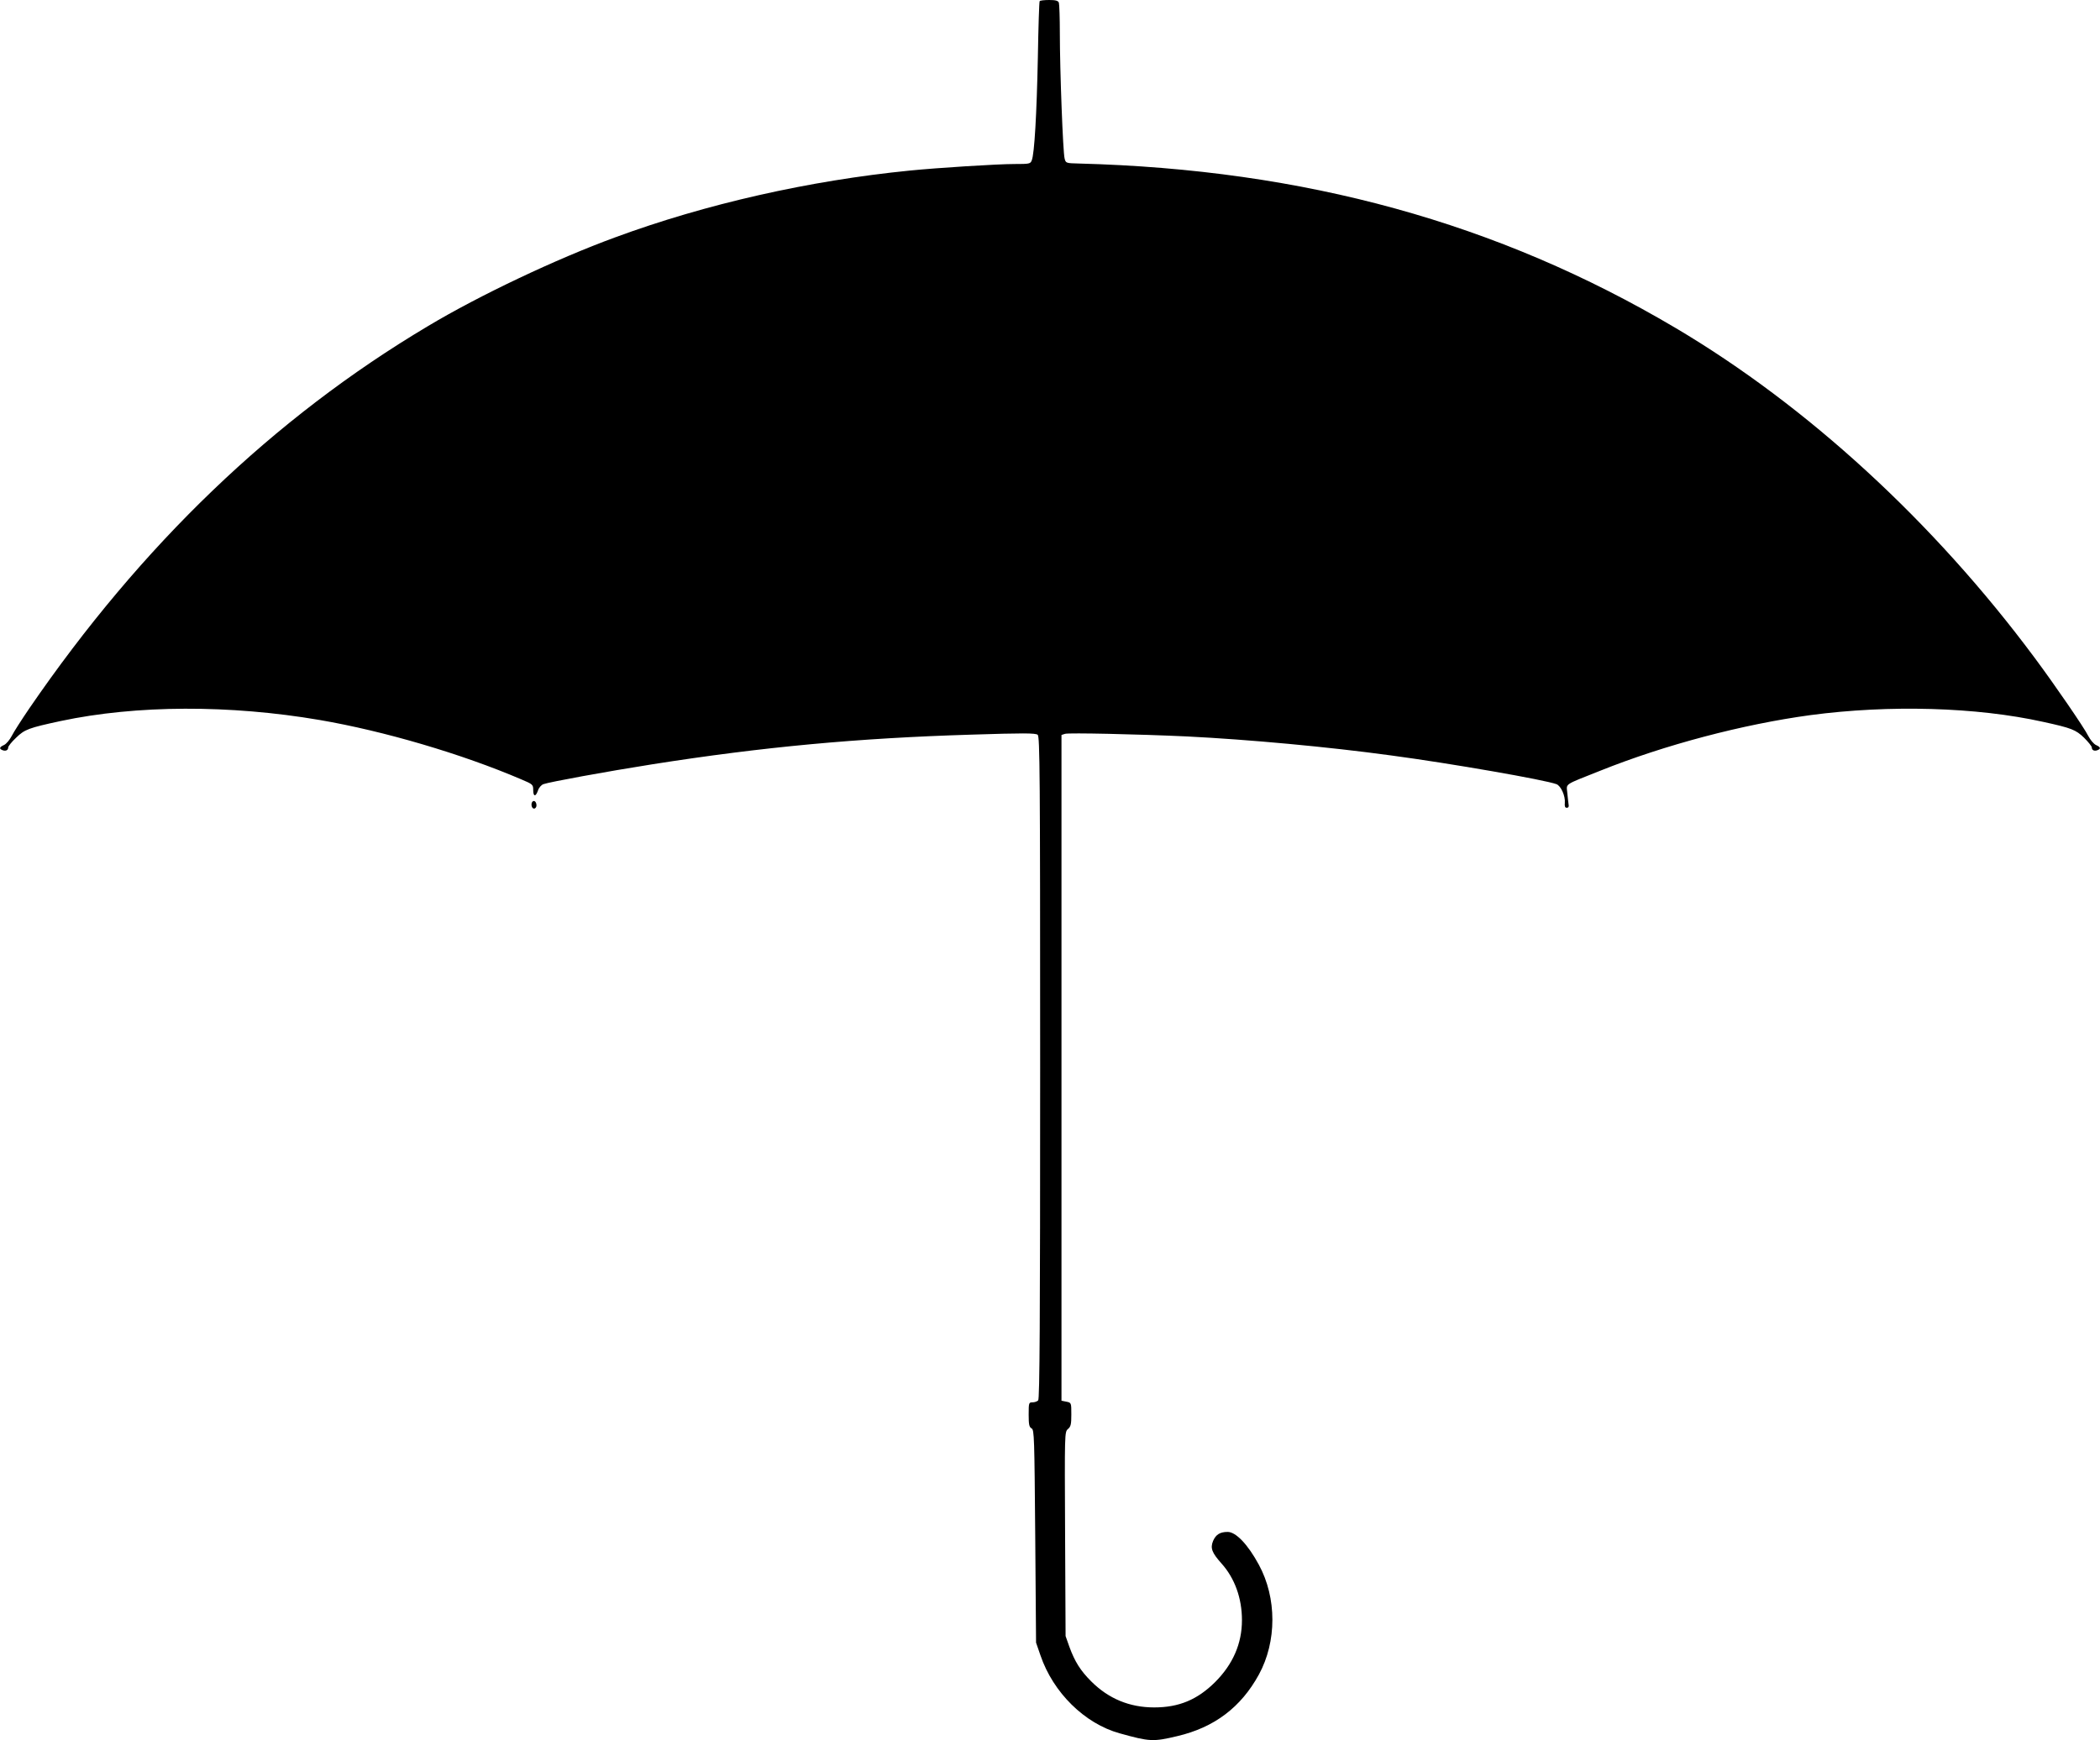 <?xml version="1.0" standalone="no"?>
<!DOCTYPE svg PUBLIC "-//W3C//DTD SVG 20010904//EN"
 "http://www.w3.org/TR/2001/REC-SVG-20010904/DTD/svg10.dtd">
<svg version="1.0" xmlns="http://www.w3.org/2000/svg"
 width="1280pt" height="1061pt" viewBox="0 0 1280 1061"
 preserveAspectRatio="xMidYMid meet">
<g transform="translate(0,1061) scale(0.1,-0.1)"
fill="#000000" stroke="none">
<path d="M6337 10603 c-3 -5 -8 -159 -11 -343 -7 -345 -21 -588 -37 -627 -8
-22 -14 -23 -106 -23 -103 0 -469 -23 -638 -40 -612 -61 -1242 -203 -1795
-407 -358 -131 -827 -353 -1141 -541 -942 -561 -1747 -1334 -2431 -2332 -47
-69 -95 -144 -107 -168 -12 -23 -33 -48 -46 -54 -29 -13 -32 -23 -9 -32 19 -7
34 0 34 17 0 7 21 34 48 59 52 51 77 60 272 102 461 98 1030 100 1580 6 390
-67 864 -206 1228 -362 69 -29 72 -32 72 -64 0 -42 15 -44 29 -4 5 17 20 34
33 39 35 13 384 77 663 121 673 106 1252 160 1947 181 312 10 390 10 403 -1
13 -11 15 -230 15 -2029 0 -1555 -3 -2020 -12 -2029 -7 -7 -22 -12 -35 -12
-22 0 -23 -3 -23 -75 0 -60 3 -76 18 -84 16 -9 17 -54 22 -658 l5 -648 27 -78
c77 -226 269 -416 483 -475 183 -51 204 -52 351 -17 226 53 388 176 497 375
110 201 110 468 0 670 -67 124 -140 200 -190 200 -47 0 -72 -16 -89 -55 -18
-44 -7 -72 51 -137 81 -90 125 -212 125 -346 0 -143 -55 -269 -164 -378 -108
-107 -220 -154 -371 -154 -150 0 -278 53 -384 159 -65 65 -100 120 -133 211
l-23 65 -3 622 c-3 617 -3 622 17 640 18 15 21 29 21 89 0 71 0 72 -30 78
l-30 6 0 2029 0 2030 22 7 c24 7 439 -2 743 -16 378 -19 857 -63 1245 -116
367 -49 938 -149 1007 -175 27 -10 55 -72 51 -114 -2 -21 1 -30 12 -30 10 0
14 7 11 20 -2 11 -5 43 -8 71 -5 59 -25 45 201 135 394 158 869 283 1281 339
481 64 1013 49 1418 -41 174 -38 199 -48 250 -97 26 -26 47 -52 47 -59 0 -17
15 -24 34 -17 23 9 20 19 -9 32 -13 6 -34 31 -46 54 -25 51 -205 313 -327 477
-615 828 -1386 1536 -2190 2012 -1083 641 -2261 966 -3636 1002 -78 2 -80 2
-87 31 -10 36 -29 539 -29 762 0 95 -3 179 -6 188 -5 12 -20 16 -59 16 -30 0
-56 -3 -58 -7z"/>
<path d="M3246 5723 c-12 -12 -6 -43 9 -43 8 0 15 9 15 19 0 21 -13 34 -24 24z"/>
</g>
</svg>
